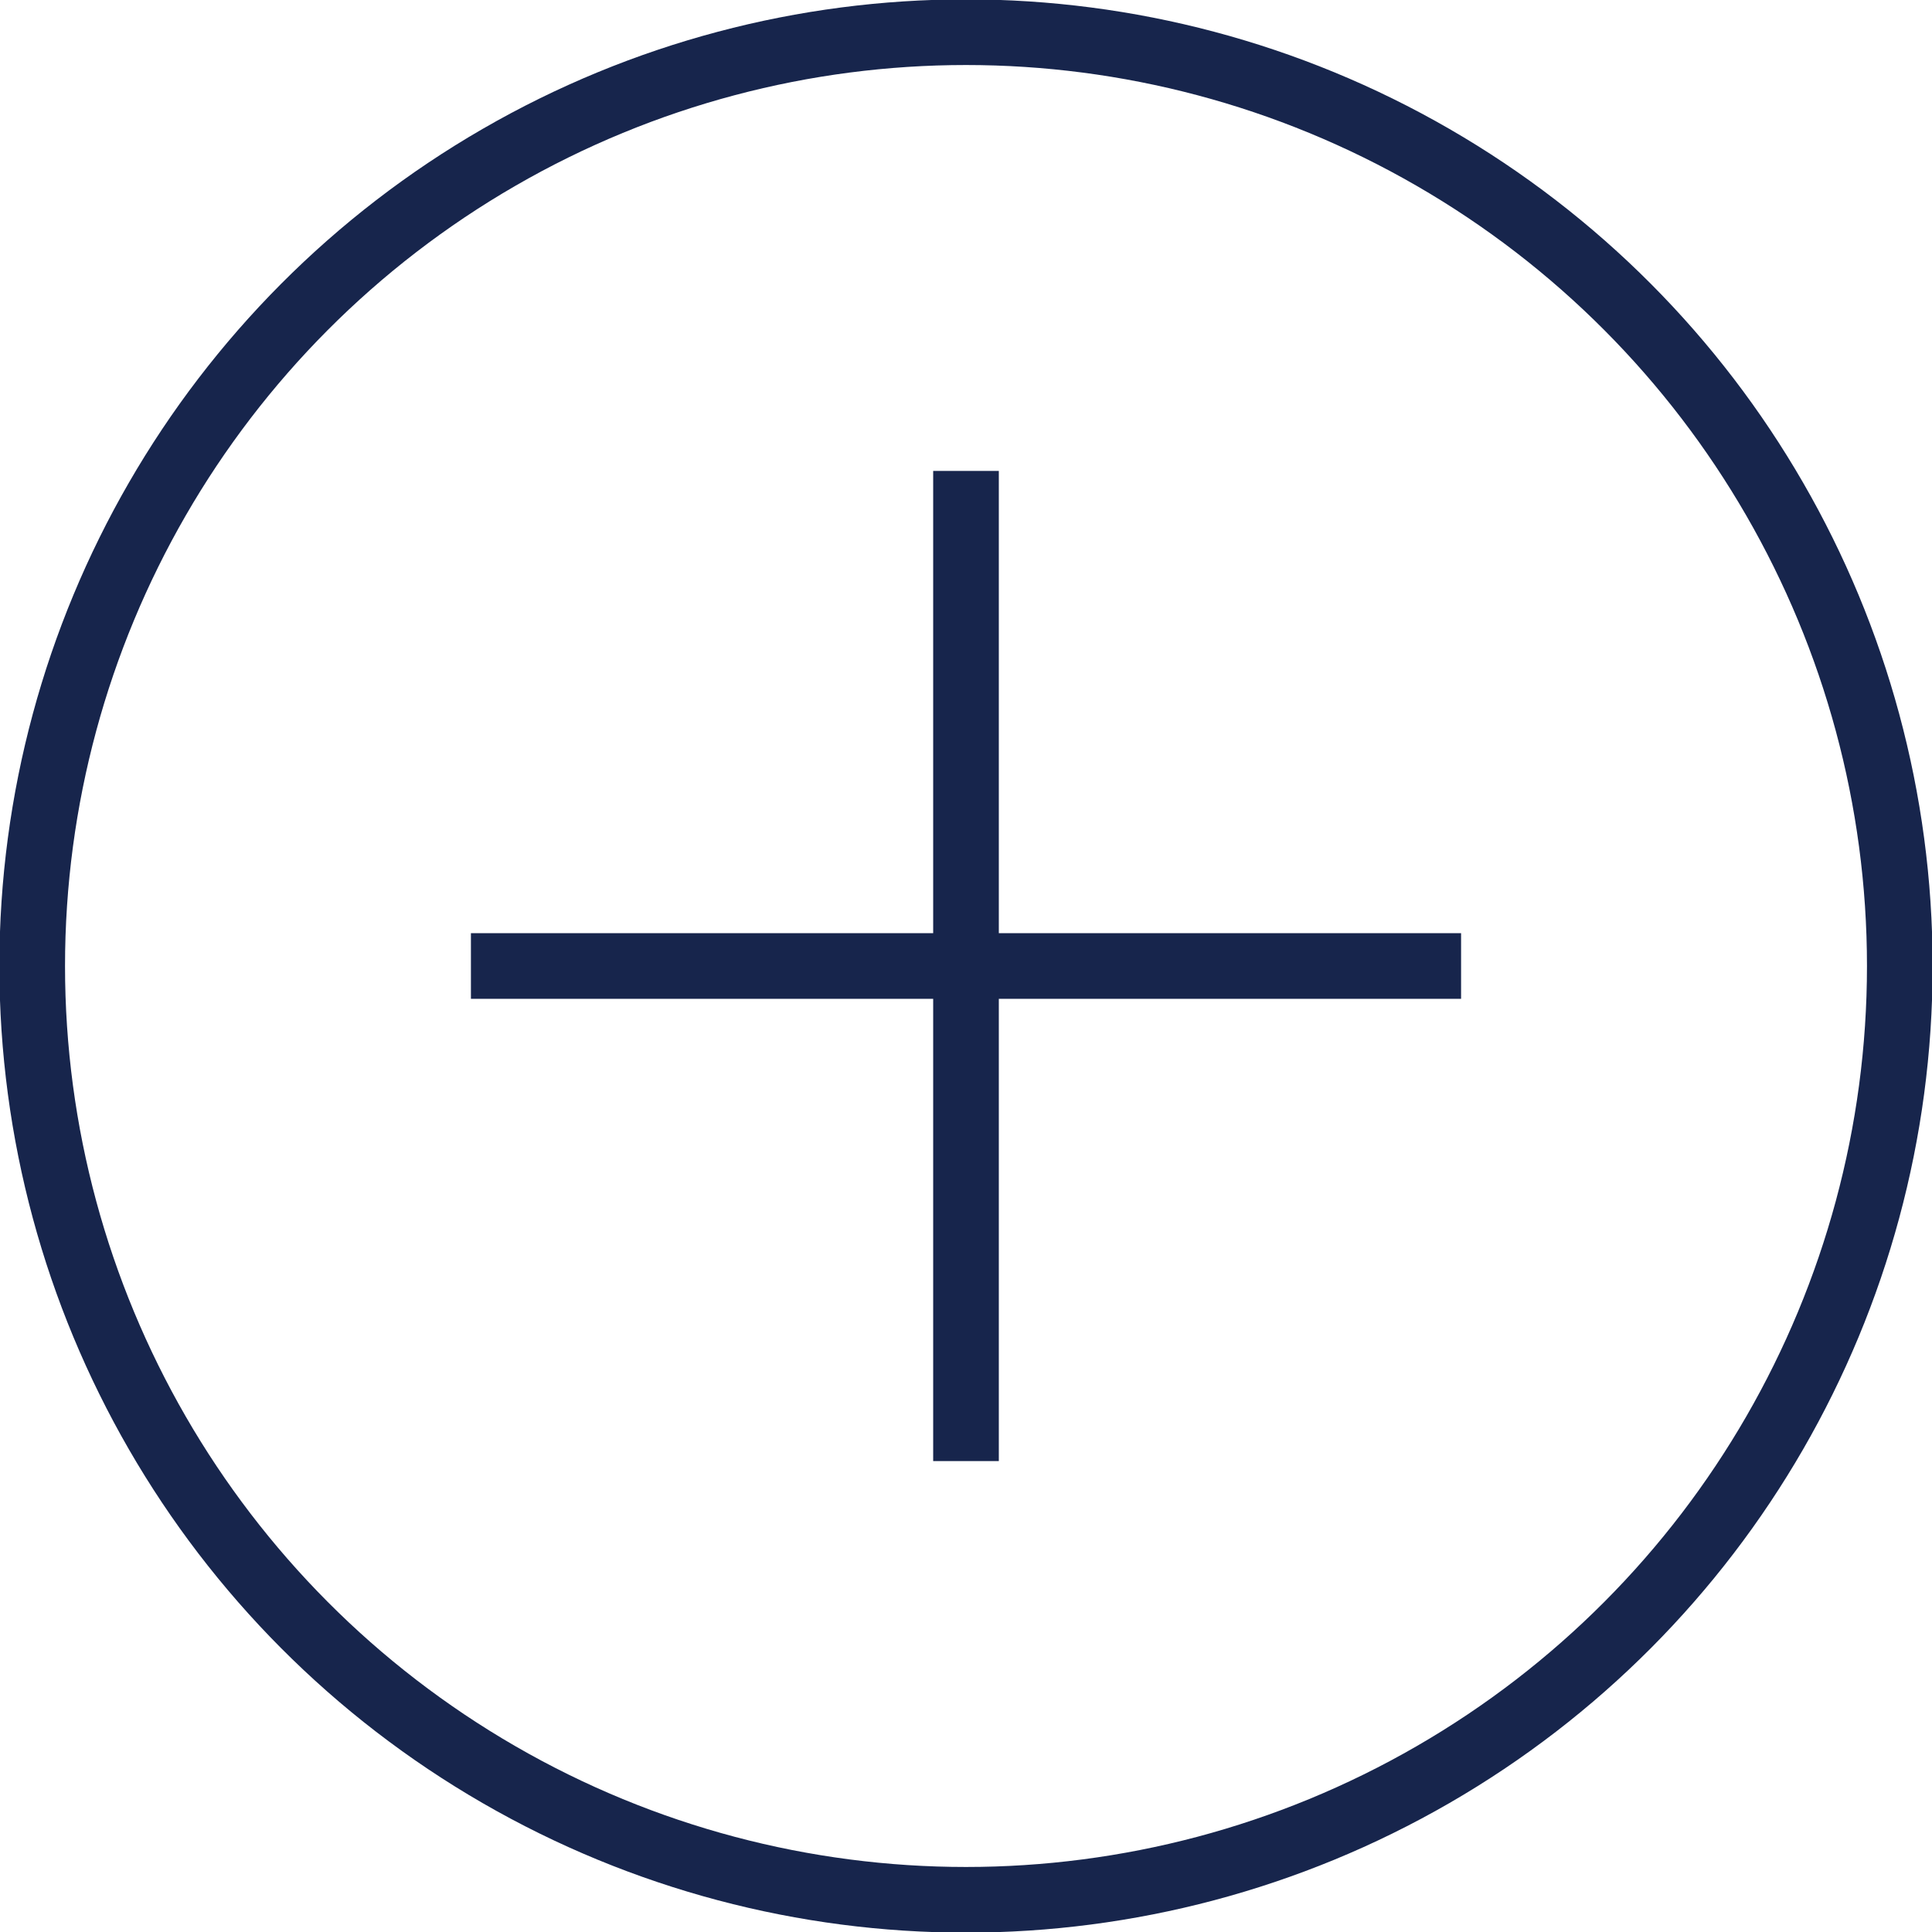 <?xml version="1.0" encoding="utf-8"?>
<!-- Generator: Adobe Illustrator 24.2.0, SVG Export Plug-In . SVG Version: 6.00 Build 0)  -->
<svg version="1.1" id="Ebene_1" xmlns="http://www.w3.org/2000/svg" xmlns:xlink="http://www.w3.org/1999/xlink" x="0px" y="0px"
	 width="48px" height="48px" viewBox="0 0 48 48" style="enable-background:new 0 0 48 48;" xml:space="preserve">
<style type="text/css">
	.st0{clip-path:url(#SVGID_2_);fill:none;stroke:#17254C;stroke-width:1.631;}
	.st1{fill:none;stroke:#17254C;stroke-width:1.631;}
</style>
<g>
	<defs>
		<rect id="SVGID_1_" x="0" y="0" width="48" height="48"/>
	</defs>
	<clipPath id="SVGID_2_">
		<use xlink:href="#SVGID_1_"  style="overflow:visible;"/>
	</clipPath>
	<circle class="st0" cx="24" cy="24" r="23.2"/>
</g>
<line class="st1" x1="11.7" y1="24" x2="36.3" y2="24"/>
<line class="st1" x1="24" y1="36.3" x2="24" y2="11.7"/>
</svg>
